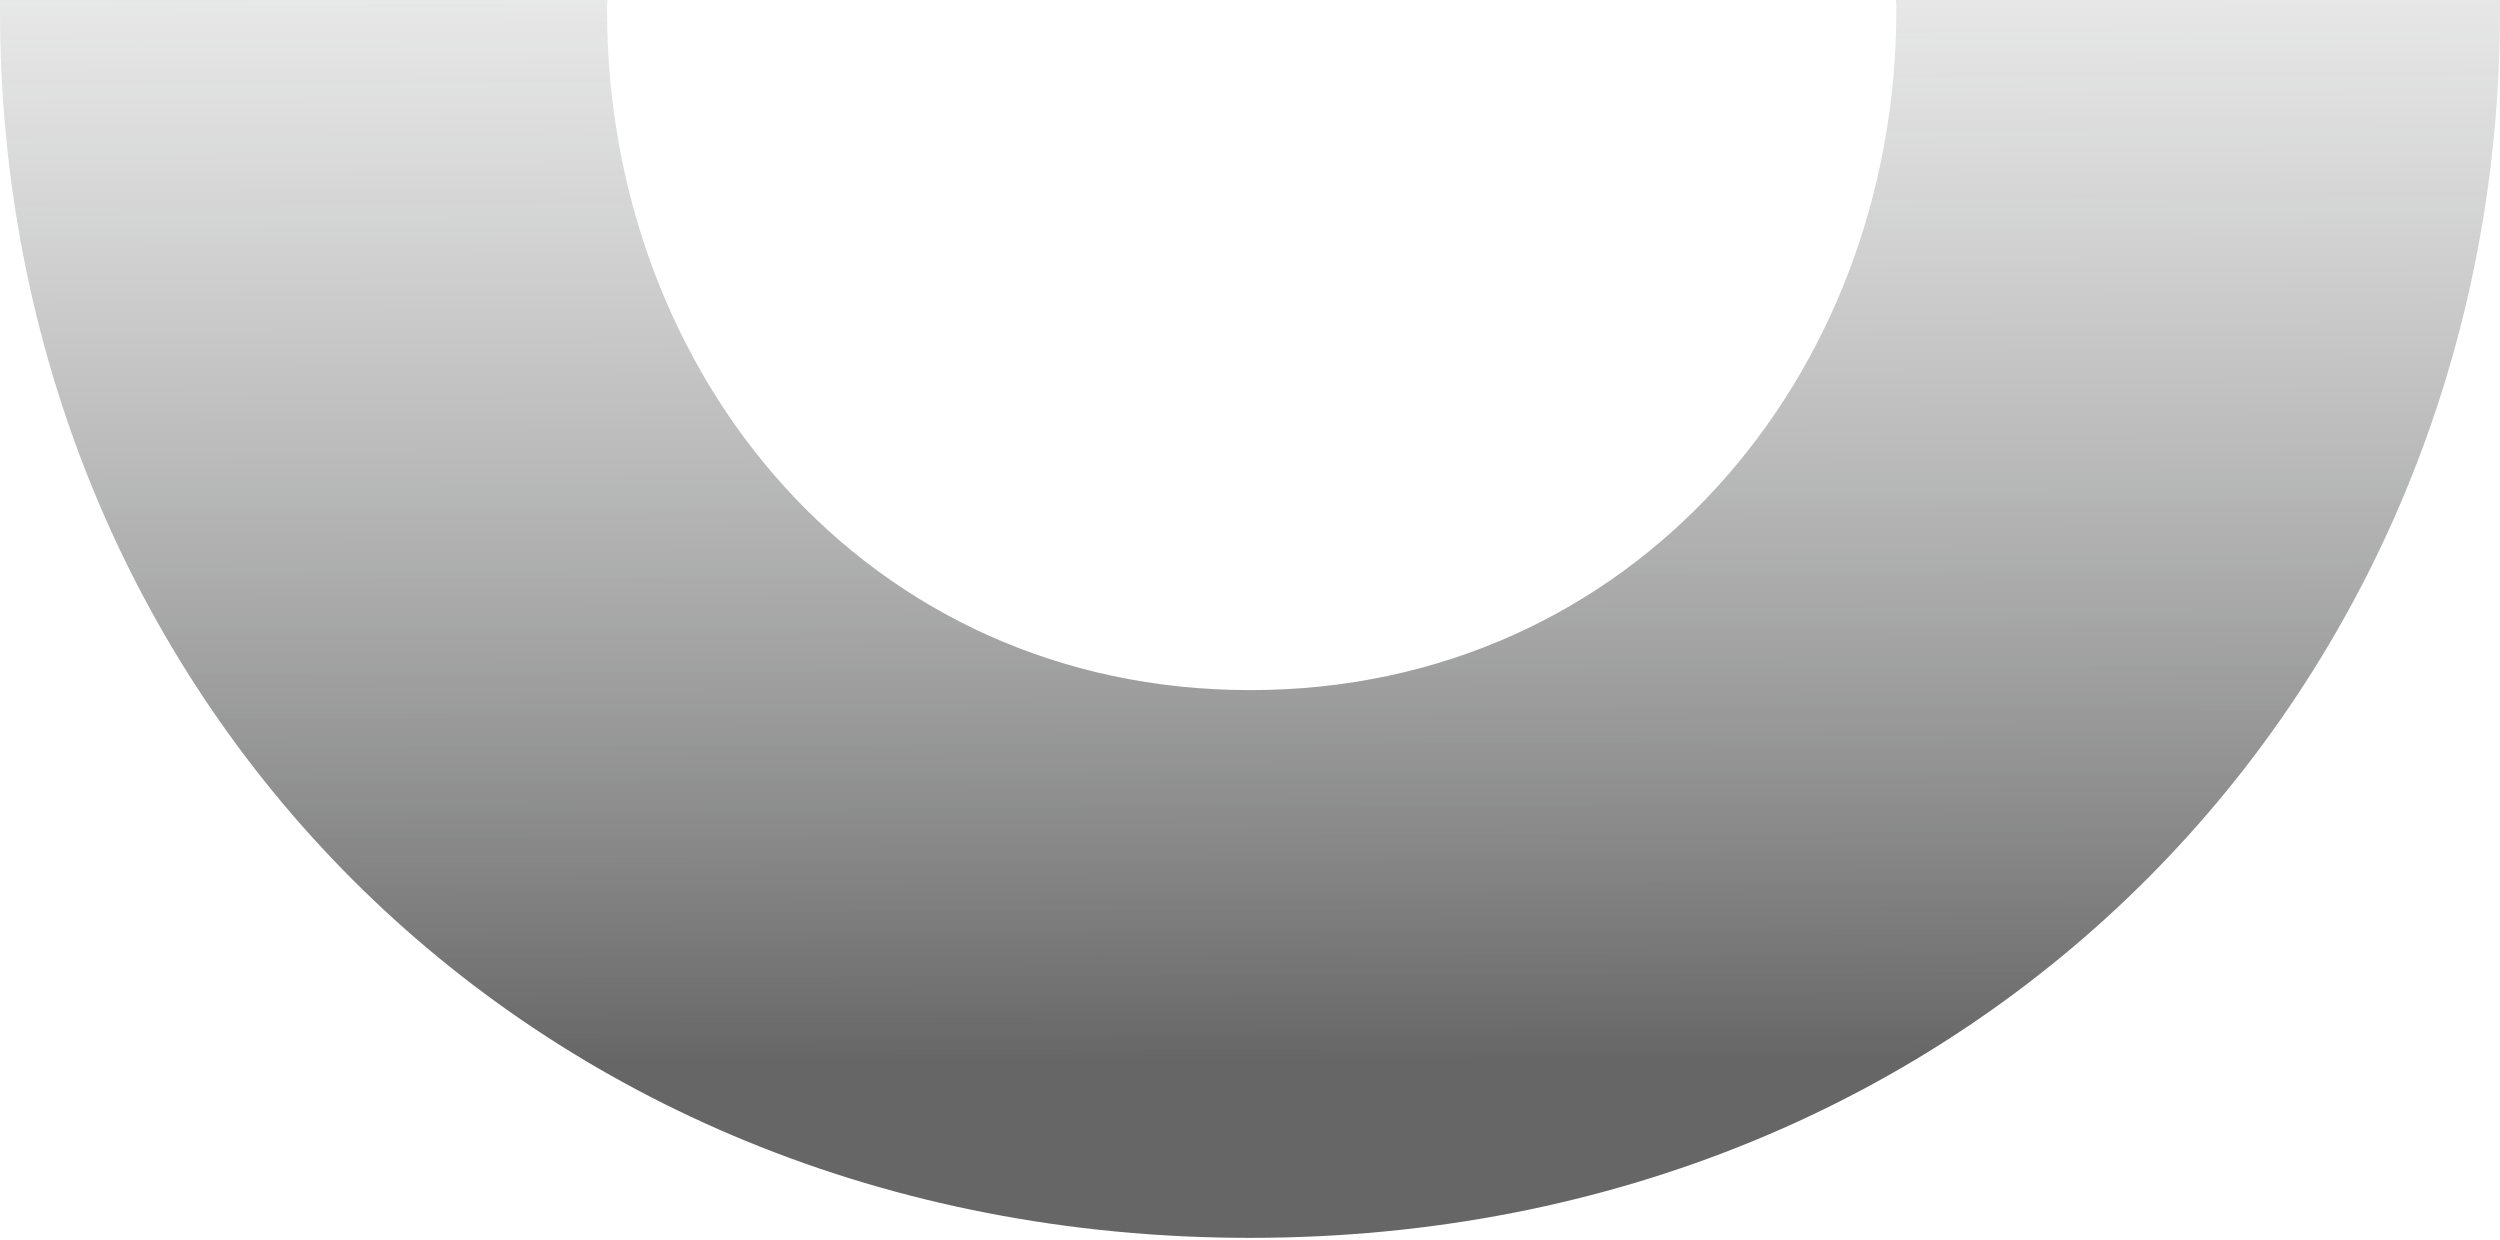 <svg width="1091" height="541" viewBox="0 0 1091 541" fill="none" xmlns="http://www.w3.org/2000/svg">
<path opacity="0.6" d="M827.404 0C827.548 1.488 827.548 3.108 827.548 4.596C827.548 163.56 713.092 301.164 545.572 301.164C378.04 301.164 264.928 163.56 264.928 4.596C264.928 3.108 264.928 1.488 265.072 0H0V4.596C0 301.164 227.724 540.204 545.572 540.204C863.432 540.204 1091 299.688 1091 4.596V0H827.404Z" fill="url(#paint0_linear_794_3560)"/>
<defs>
<linearGradient id="paint0_linear_794_3560" x1="545.5" y1="-130.609" x2="548.365" y2="602.409" gradientUnits="userSpaceOnUse">
<stop stop-color="#7A7C7D" stop-opacity="0.04"/>
<stop offset="0.811"/>
<stop offset="1"/>
</linearGradient>
</defs>
</svg>
